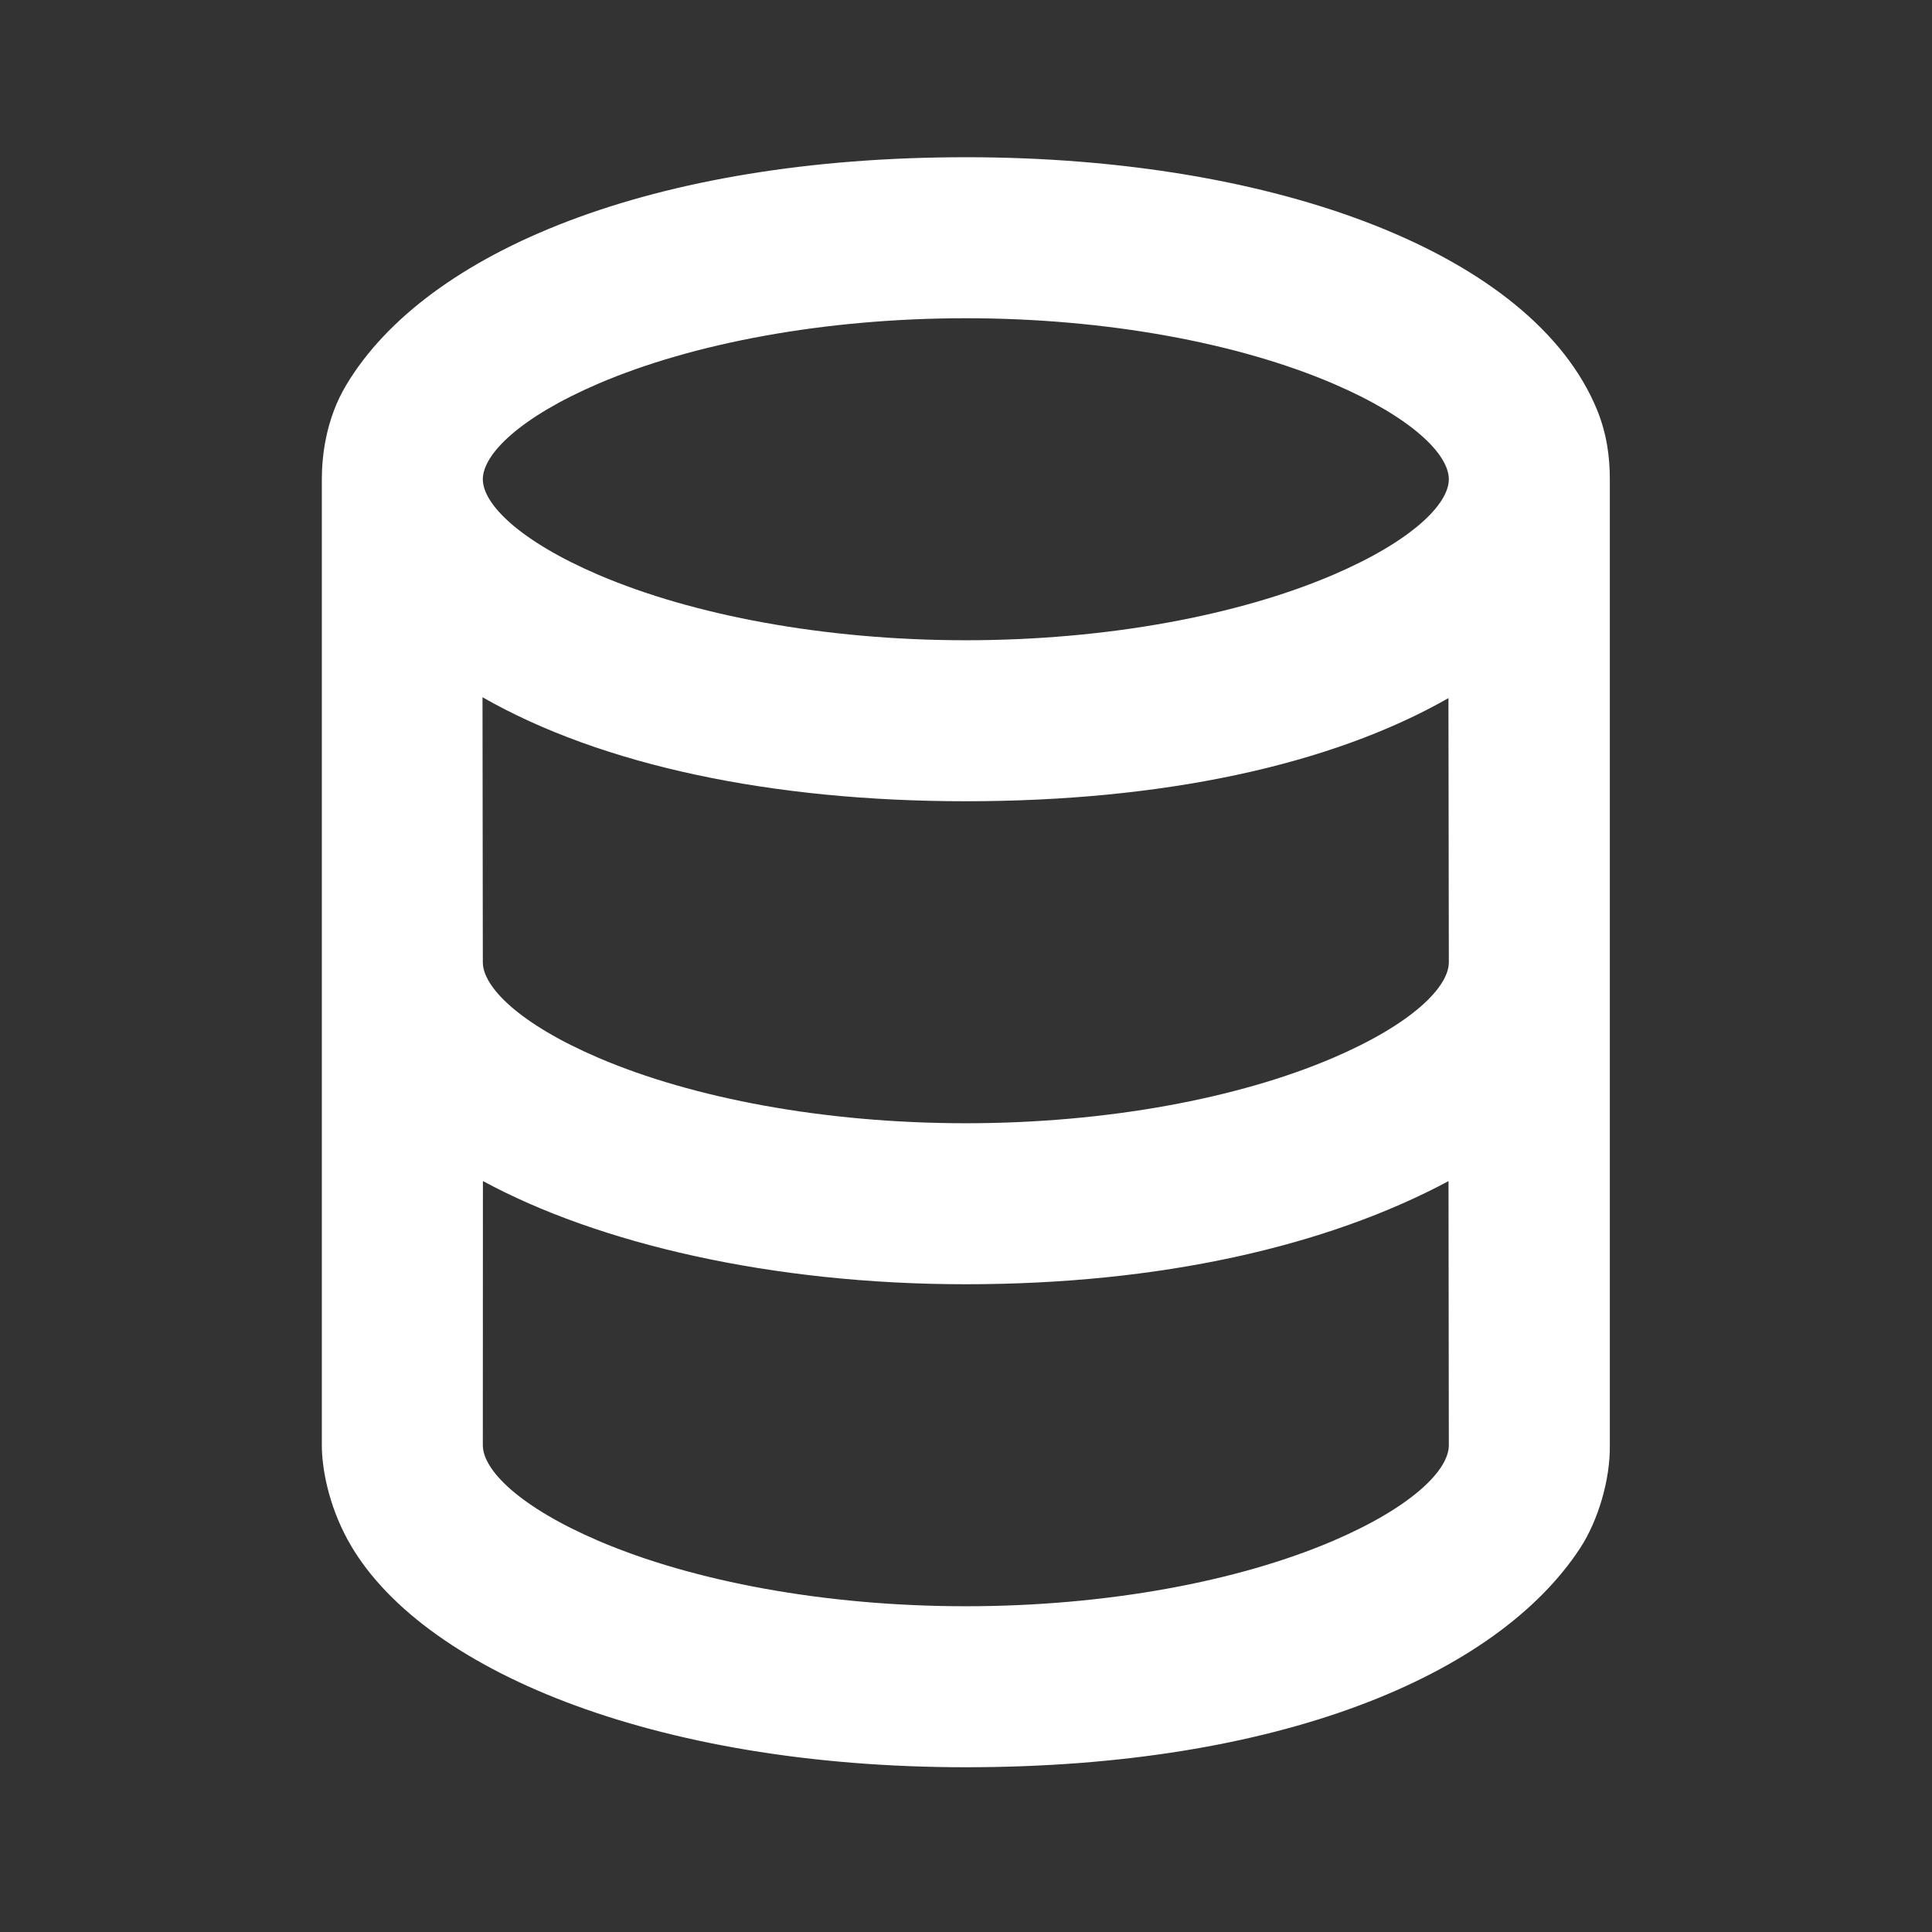 <?xml version="1.0" encoding="UTF-8"?> <svg xmlns="http://www.w3.org/2000/svg" width="90" height="90" viewBox="0 0 90 90" fill="none"><rect x="0" y="0" width="90" height="90" fill="#333333" stroke="none"/><path d="M44.992 7.324C30.416 7.324 19.863 11.701 16.132 17.93C15.165 19.542 14.992 21.29 14.992 22.325V67.325C14.992 68.359 15.285 70.058 16.196 71.731C19.485 77.749 30.416 82.325 44.992 82.325C59.565 82.325 69.72 78.064 73.612 72.113C74.452 70.827 75.015 68.911 74.992 67.325V22.325C74.992 21.29 74.854 20.202 74.385 19.062C71.407 11.87 59.565 7.324 44.992 7.324ZM44.992 14.825C51.566 14.825 57.705 15.987 62.1 17.869C65.764 19.441 67.492 21.162 67.492 22.325C67.492 23.487 65.764 25.208 62.1 26.779C57.705 28.662 51.566 29.825 44.992 29.825C38.419 29.825 32.276 28.662 27.881 26.779C24.217 25.208 22.492 23.487 22.492 22.325C22.492 21.162 24.217 19.441 27.881 17.869C32.276 15.987 38.419 14.825 44.992 14.825ZM22.477 32.48C28.012 35.645 35.921 37.325 44.992 37.325C54.06 37.325 61.935 35.682 67.474 32.521L67.492 44.825C67.492 45.987 65.764 47.708 62.1 49.279C57.705 51.162 51.566 52.325 44.992 52.325C38.419 52.325 32.276 51.162 27.881 49.279C24.217 47.708 22.492 45.987 22.492 44.825L22.477 32.48ZM22.496 55.017C27.847 57.919 35.921 59.825 44.992 59.825C54.06 59.825 61.804 58.058 67.477 55.021L67.492 67.325C67.492 68.487 65.764 70.208 62.1 71.779C57.705 73.662 51.566 74.825 44.992 74.825C38.419 74.825 32.276 73.662 27.881 71.779C24.217 70.208 22.492 68.487 22.492 67.325L22.496 55.017Z" fill="white"></path></svg> 
